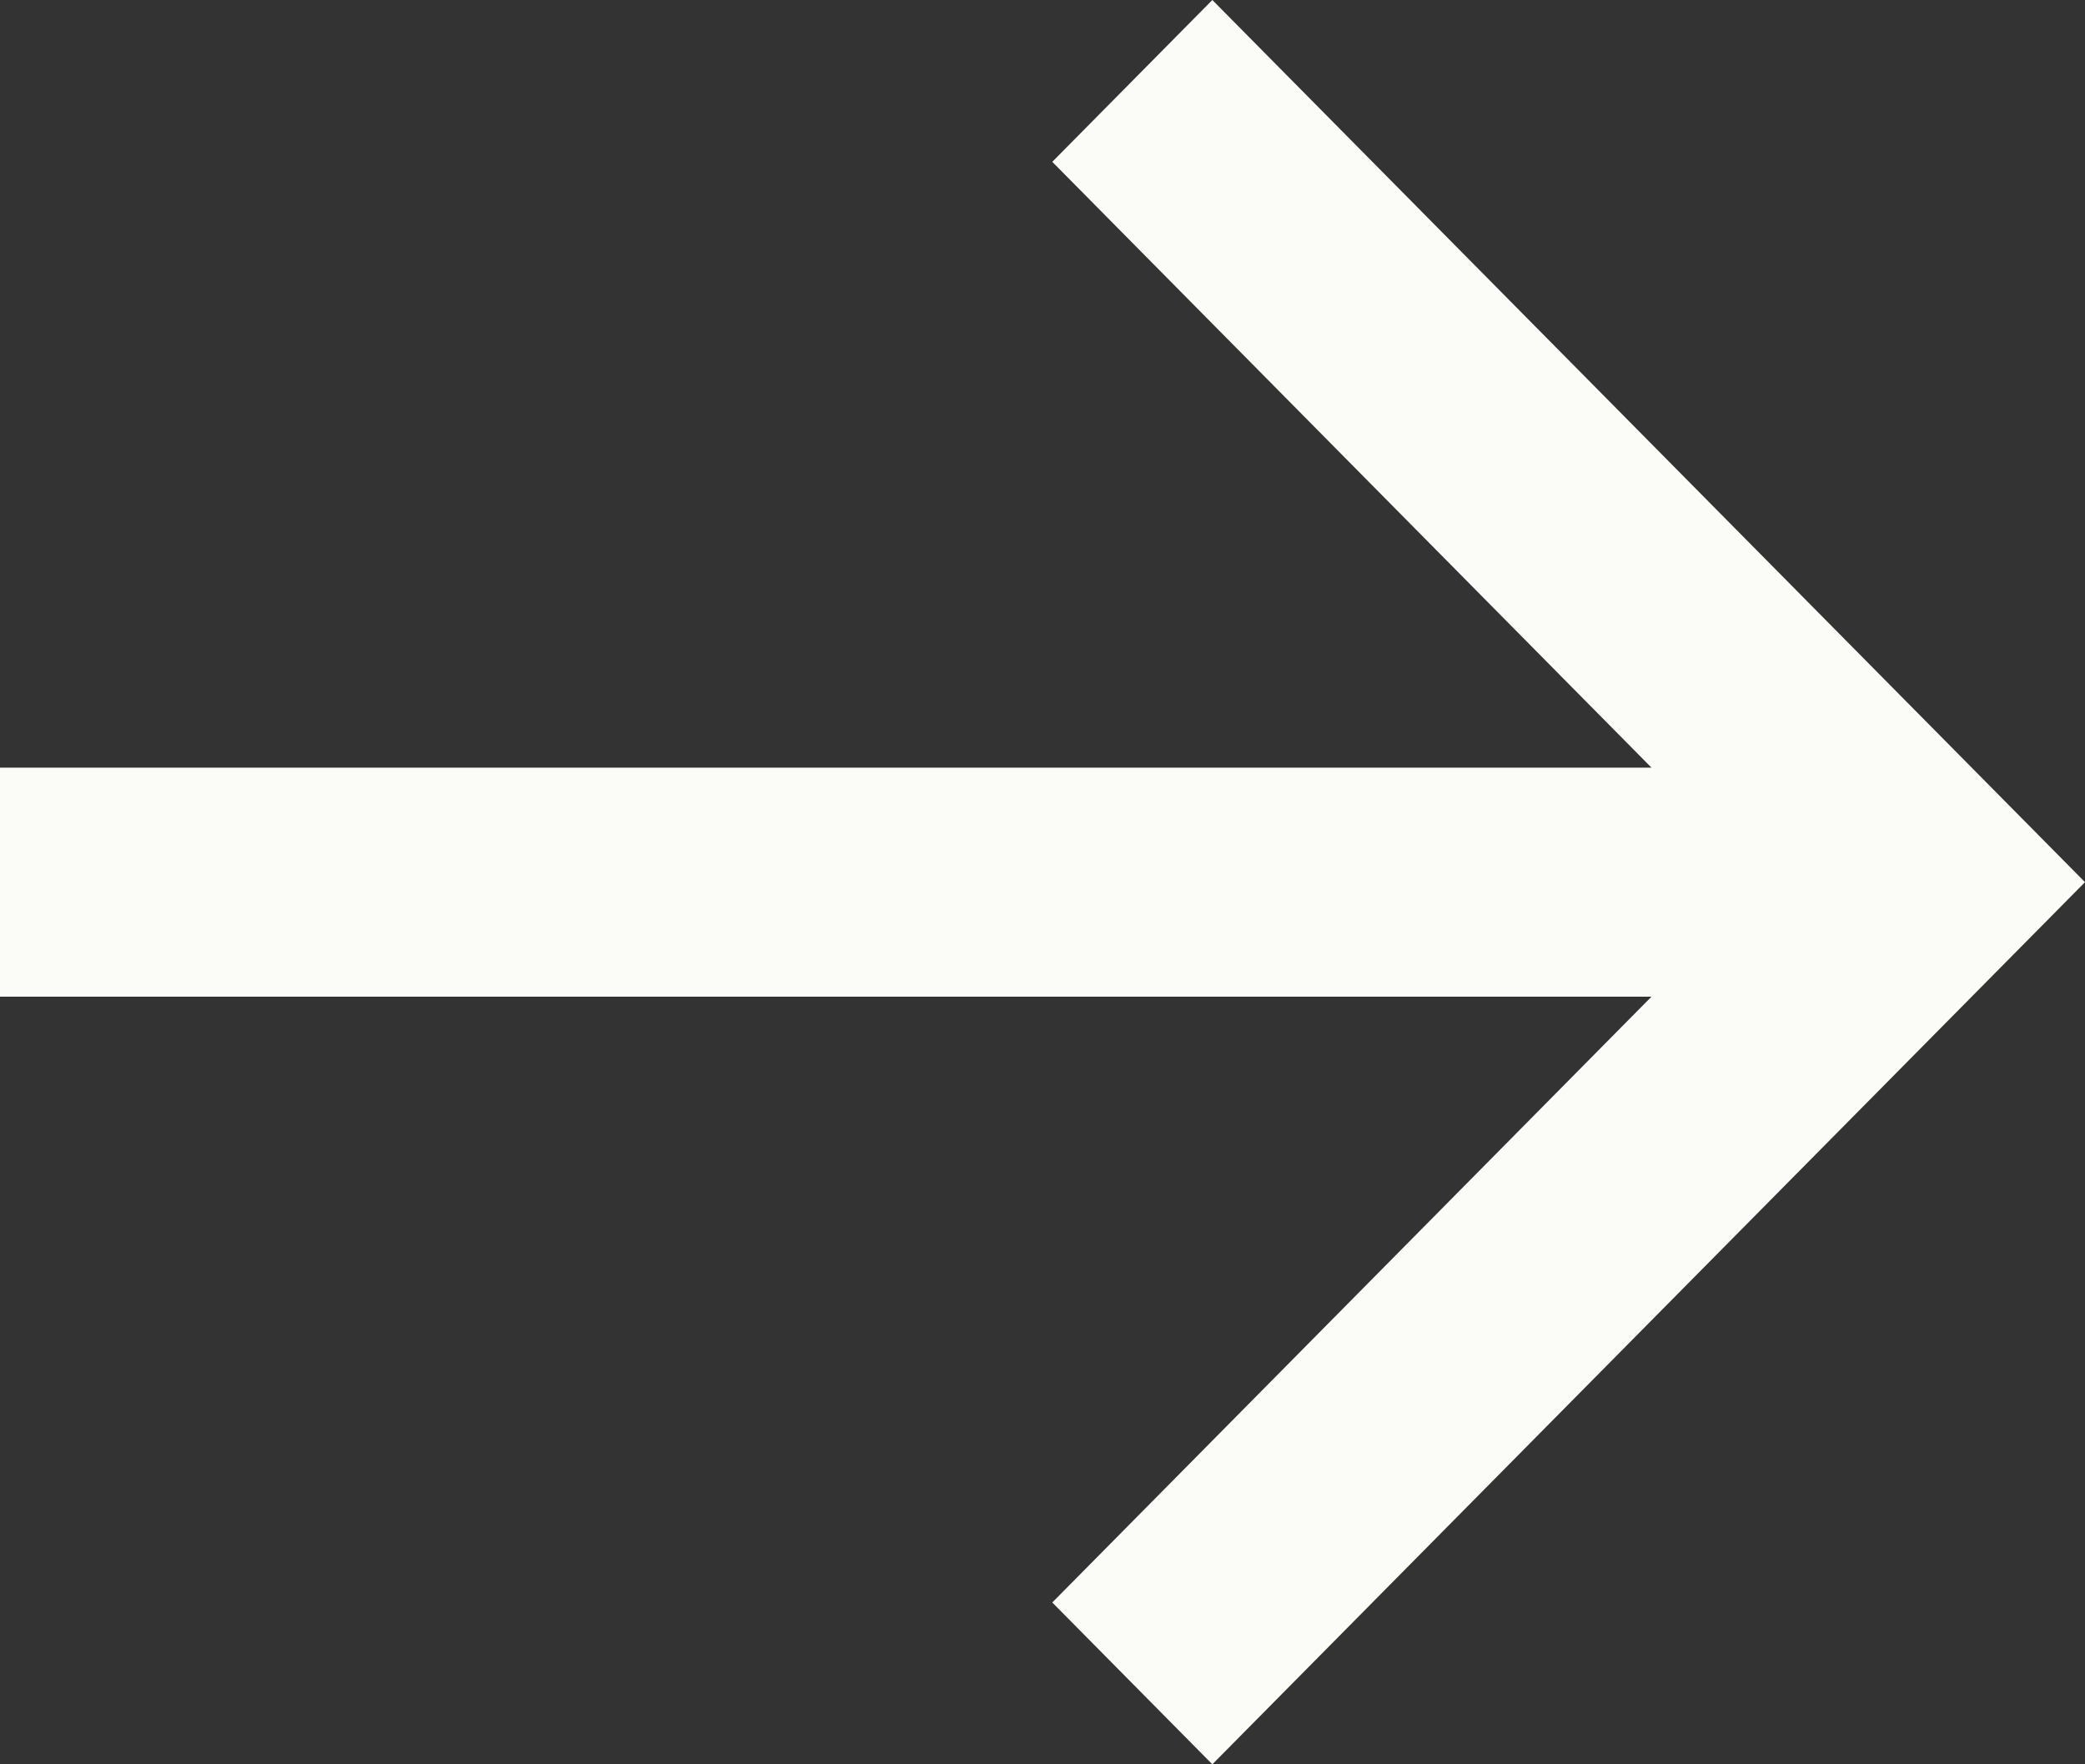 <svg width="13" height="11" viewBox="0 0 13 11" fill="none" xmlns="http://www.w3.org/2000/svg">
<rect x="0" y="0" width="13" height="11" fill="#333333" stroke="none"/>
<path d="M-5.35237e-07 6.214L10.297 6.214L6.561 9.991L7.559 11L13 5.5L7.559 4.78005e-07L6.561 1.009L10.297 4.786L-4.10461e-07 4.786L-5.35237e-07 6.214Z" fill="#FBFBF7"/>
</svg>
